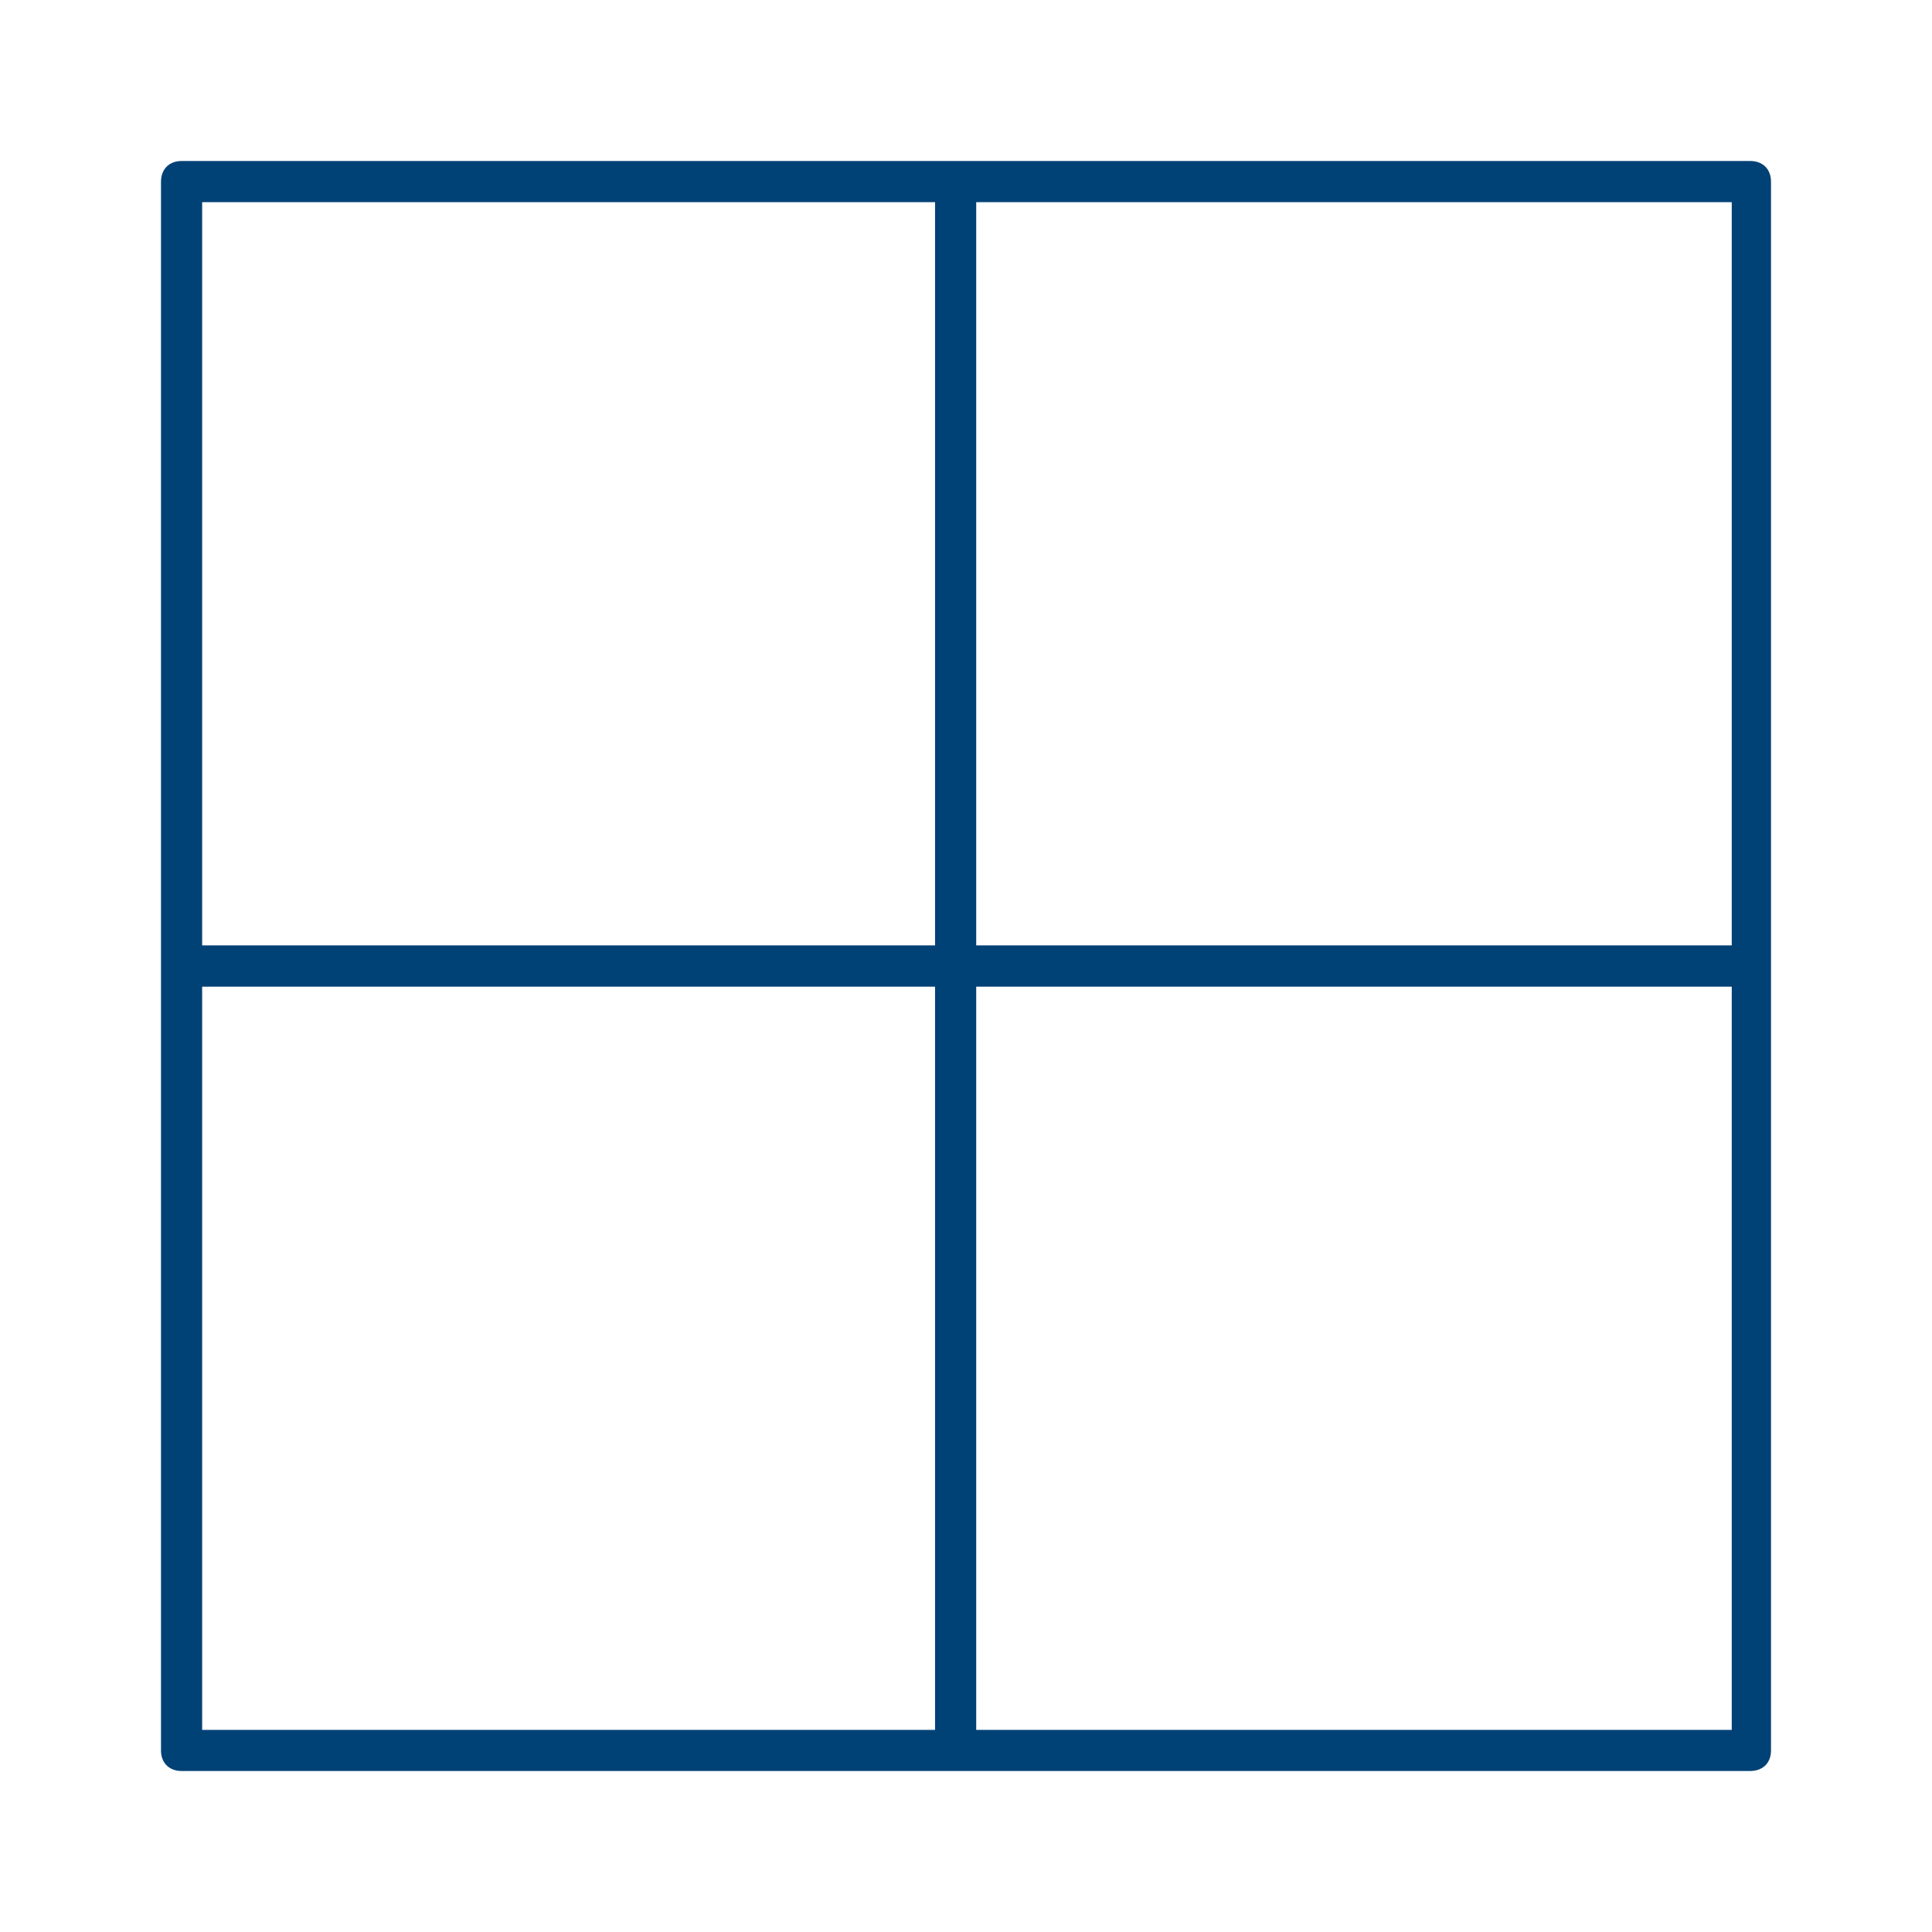 <?xml version="1.0" encoding="utf-8"?>
<!-- Generator: Adobe Illustrator 16.0.0, SVG Export Plug-In . SVG Version: 6.00 Build 0)  -->
<!DOCTYPE svg PUBLIC "-//W3C//DTD SVG 1.1//EN" "http://www.w3.org/Graphics/SVG/1.1/DTD/svg11.dtd">
<svg version="1.1" id="Calque_1" xmlns="http://www.w3.org/2000/svg" xmlns:xlink="http://www.w3.org/1999/xlink" x="0px" y="0px"
	 width="60px" height="60px" viewBox="0 0 60 60" enable-background="new 0 0 60 60" xml:space="preserve">
<path fill="#004176" d="M54.355,5H5.639C5.254,5,5,5.253,5,5.644v48.722C5,54.747,5.254,55,5.639,55h48.716
	C54.747,55,55,54.747,55,54.366V5.644C55,5.253,54.747,5,54.355,5z M29.039,53.723H6.278V30.641h22.761V53.723z M29.039,29.36H6.278
	V6.278h22.761V29.36z M53.723,53.723H30.317V30.641h23.464v23.082H53.723z M53.723,29.36H30.317V6.278h23.464V29.36H53.723z"/>
</svg>
